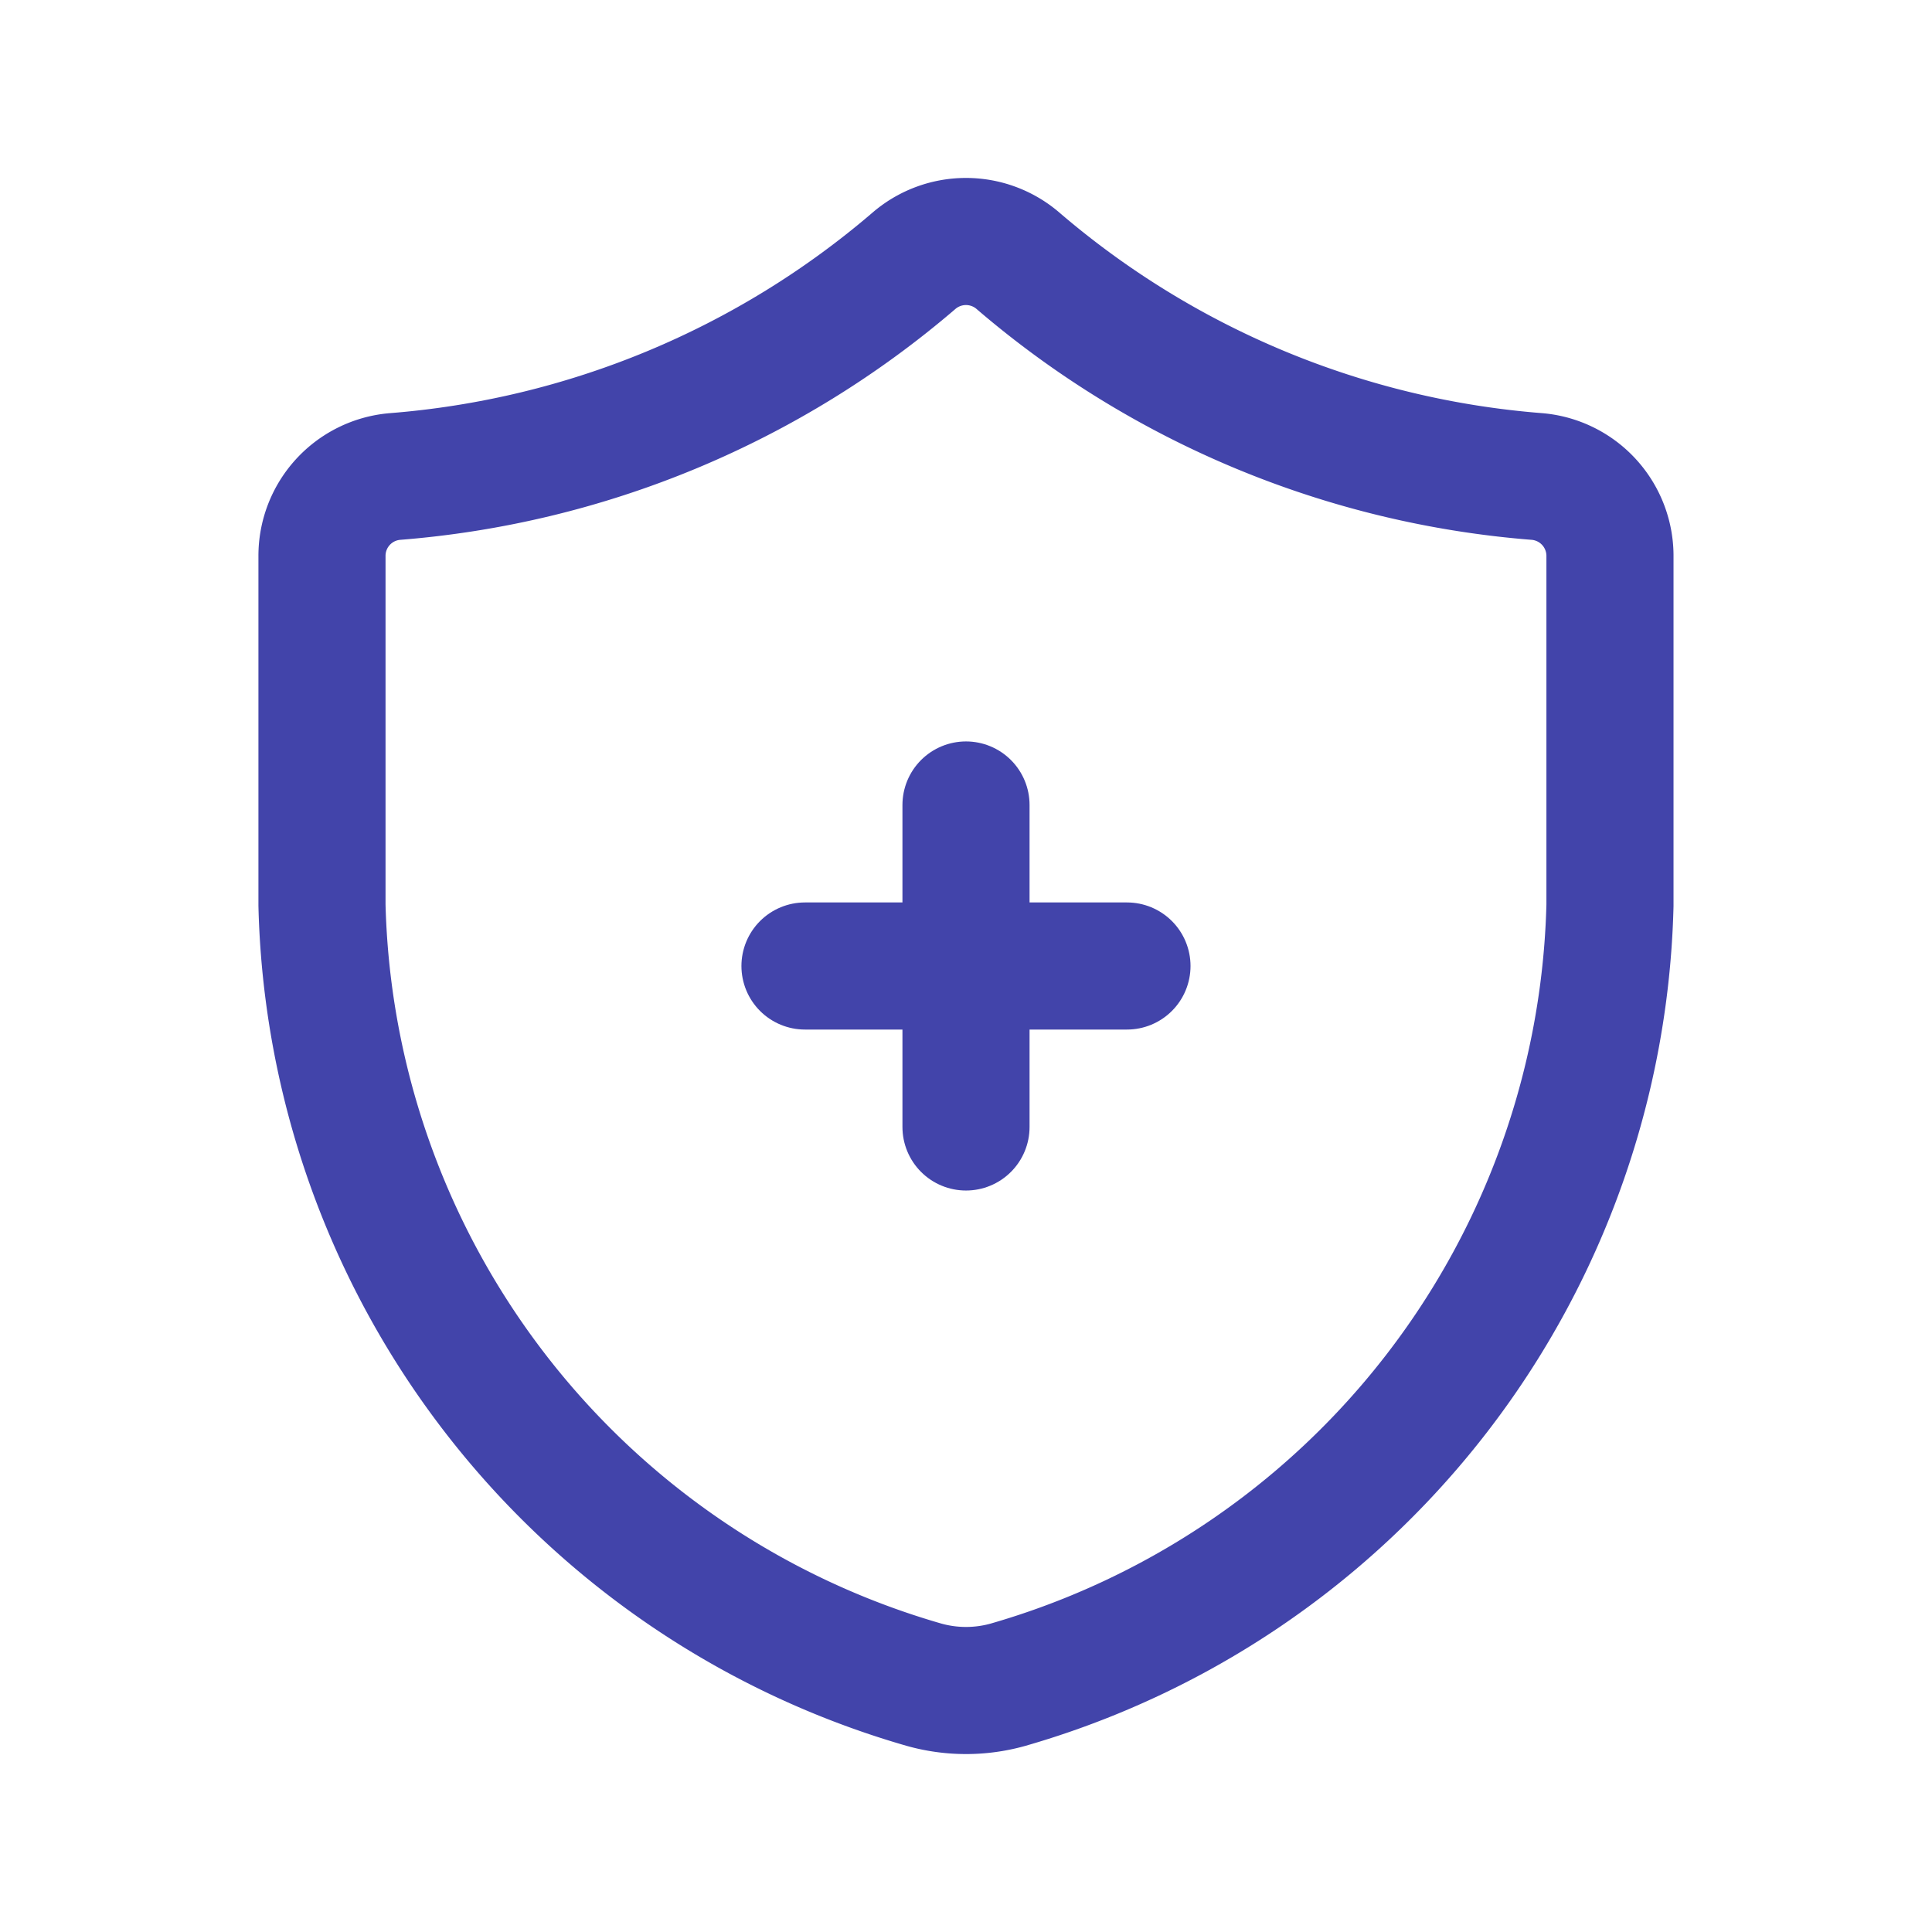 <svg xmlns="http://www.w3.org/2000/svg" id="shield-protected-add" width="38" height="38" viewBox="0 0 38 38"><path id="a" d="M0,0H38V38H0Z" fill="none"></path><path id="a-2" data-name="a" d="M0,0H38V38H0Z" fill="none"></path><path id="Pfad_6496" data-name="Pfad 6496" d="M4,16.051V9.194A1.566,1.566,0,0,1,5.425,7.623,17.832,17.832,0,0,0,15.658,3.367a1.569,1.569,0,0,1,2.017,0A17.82,17.82,0,0,0,27.908,7.623,1.568,1.568,0,0,1,29.333,9.2v6.857A16.376,16.376,0,0,1,17.495,31.386a3.059,3.059,0,0,1-1.655,0A16.376,16.376,0,0,1,4,16.051Z" transform="translate(2.333 1.75)" fill="none" stroke="#4244aa" stroke-linecap="round" stroke-linejoin="round" stroke-width="2.5"></path><path id="Pfad_6497" data-name="Pfad 6497" d="M10,12h6.333" transform="translate(5.833 7)" fill="none" stroke="#4244aa" stroke-linecap="round" stroke-linejoin="round" stroke-width="2.5"></path><path id="Pfad_6498" data-name="Pfad 6498" d="M12,16.333V10" transform="translate(7 5.833)" fill="none" stroke="#4244aa" stroke-linecap="round" stroke-linejoin="round" stroke-width="2.5"></path></svg>